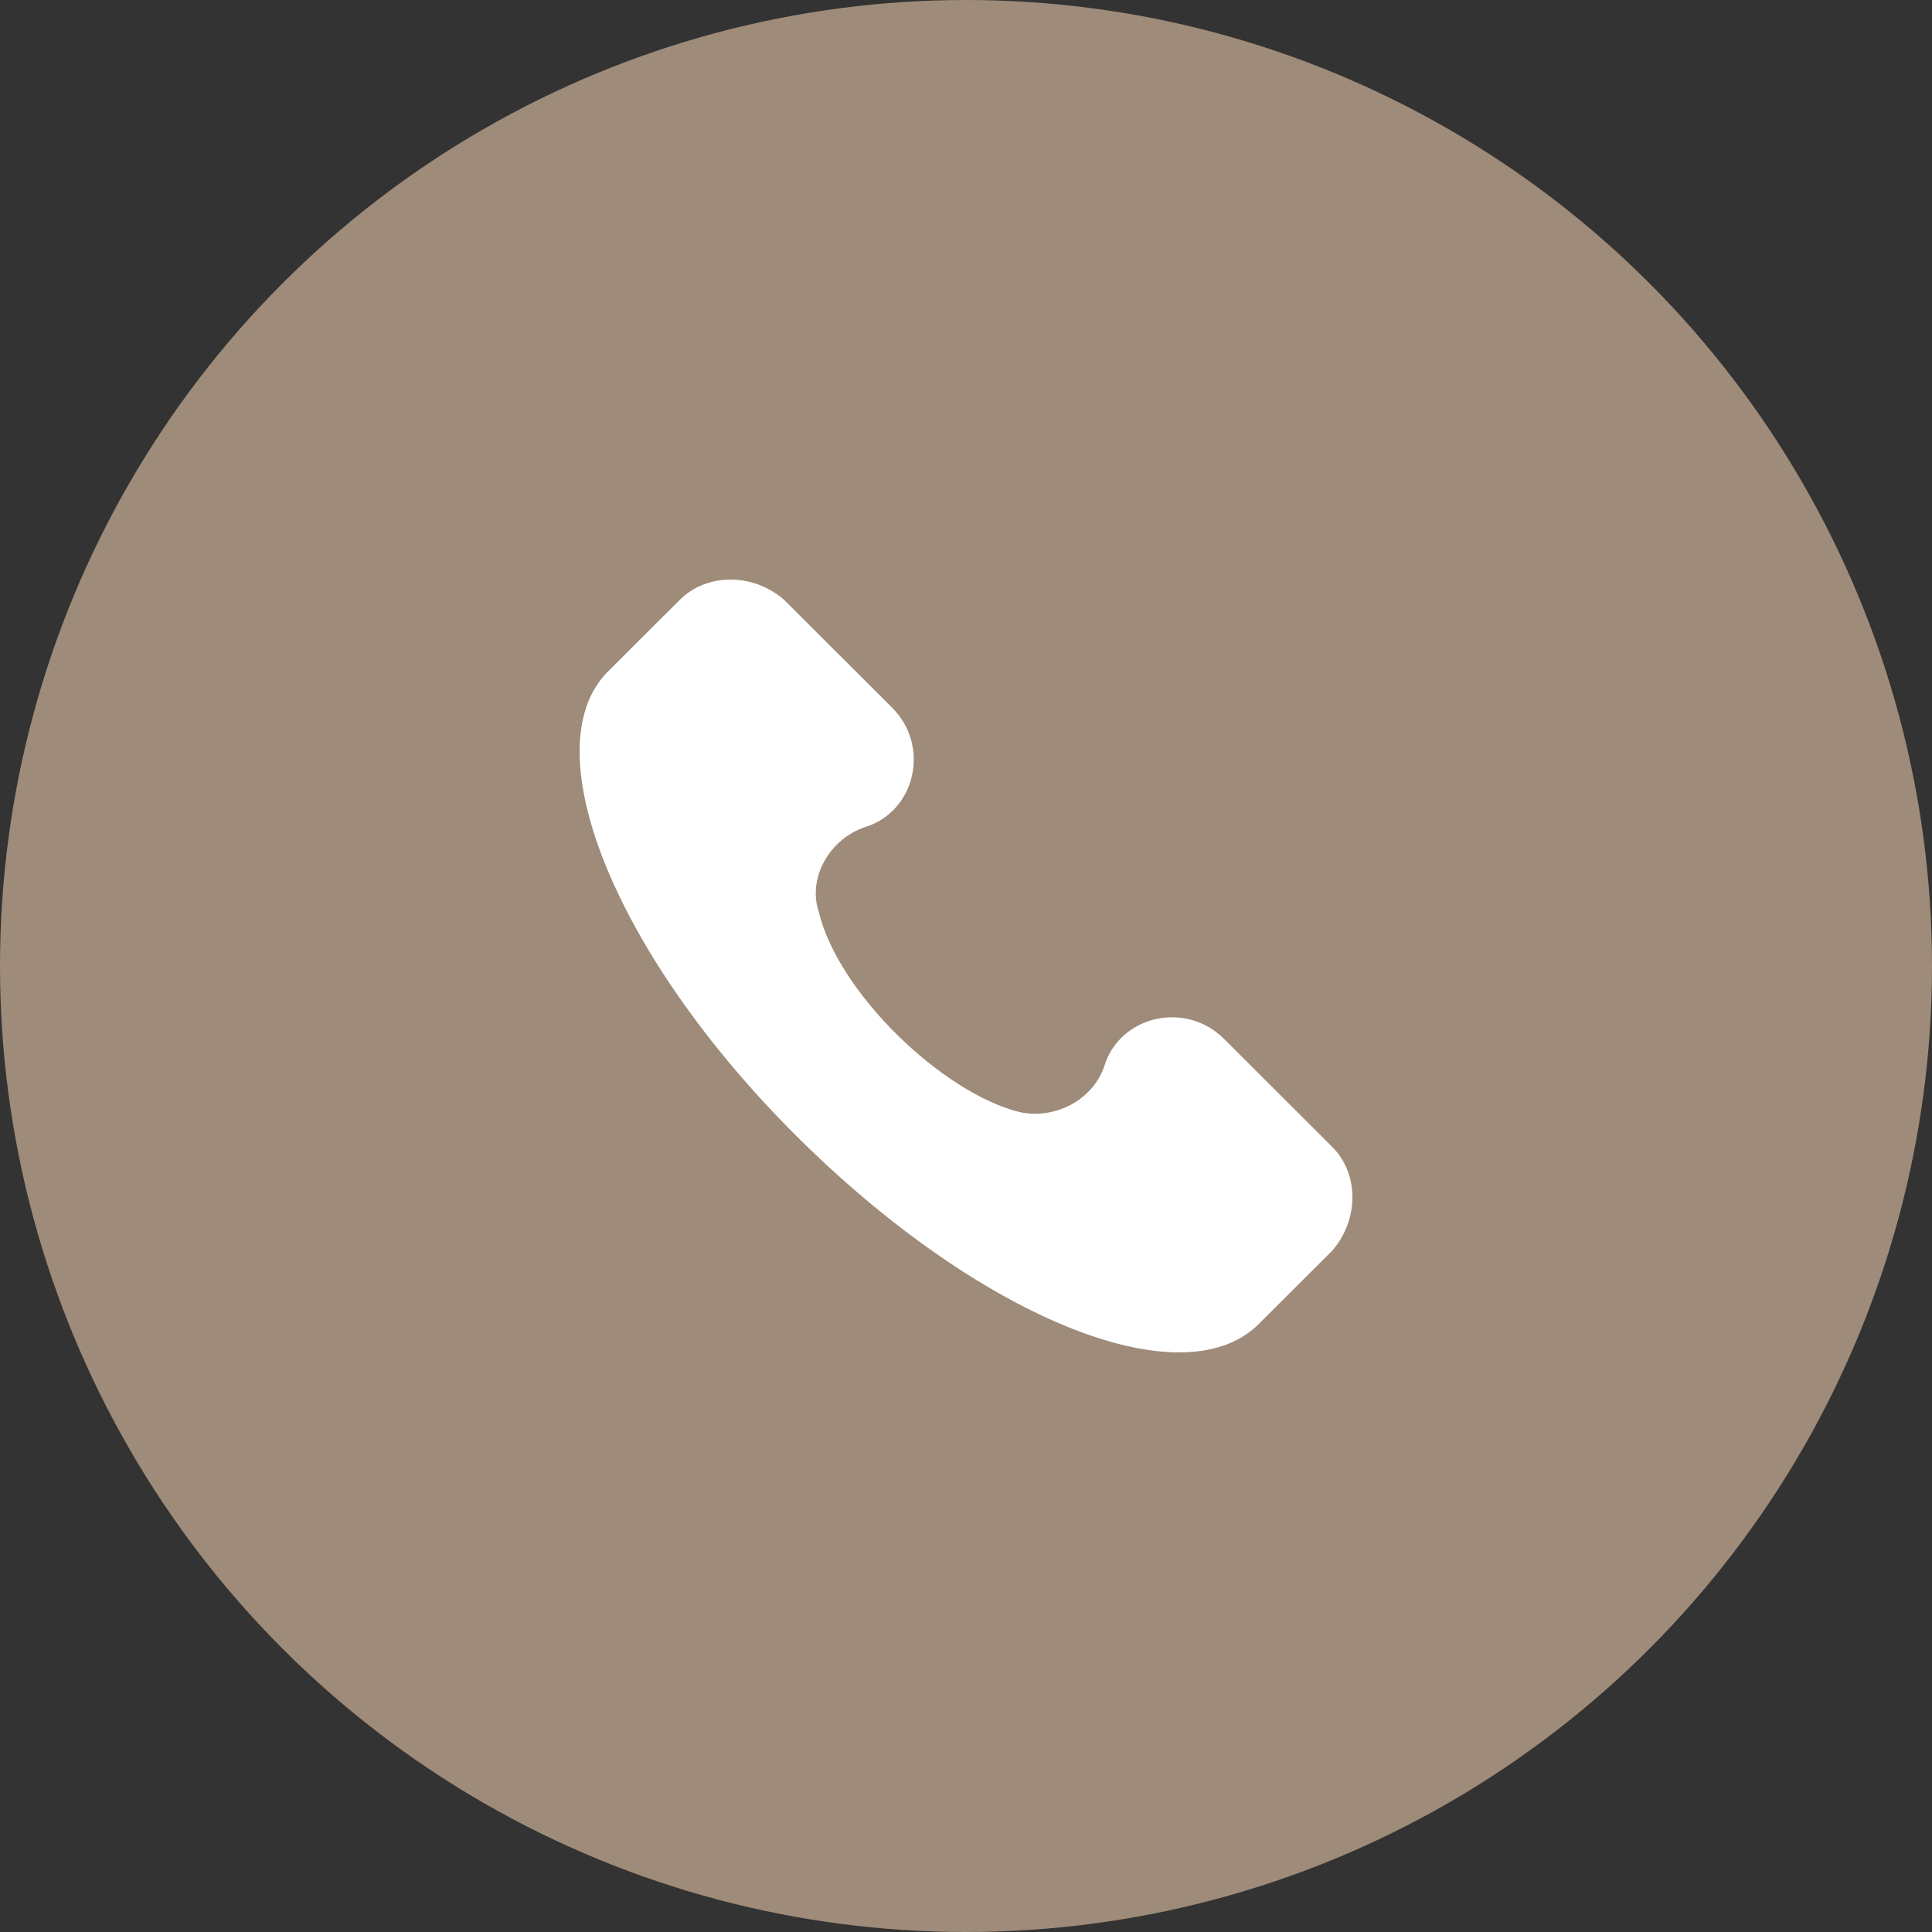 <?xml version="1.0" encoding="UTF-8"?> <svg xmlns="http://www.w3.org/2000/svg" width="30" height="30" viewBox="0 0 30 30" fill="none"><rect x="0" y="0" width="30" height="30" fill="#333333" stroke="none"/><circle cx="15" cy="15" r="15" fill="#9F8B79"></circle><path d="M20.685 17.807L19.007 16.132C18.408 15.534 17.389 15.773 17.149 16.551C16.969 17.089 16.37 17.388 15.831 17.268C14.632 16.97 13.014 15.414 12.714 14.159C12.534 13.62 12.894 13.022 13.433 12.843C14.212 12.604 14.452 11.587 13.853 10.989L12.175 9.314C11.695 8.895 10.976 8.895 10.556 9.314L9.418 10.45C8.279 11.646 9.538 14.816 12.354 17.627C15.171 20.438 18.348 21.754 19.547 20.558L20.685 19.422C21.105 18.943 21.105 18.225 20.685 17.807Z" fill="white"></path></svg> 